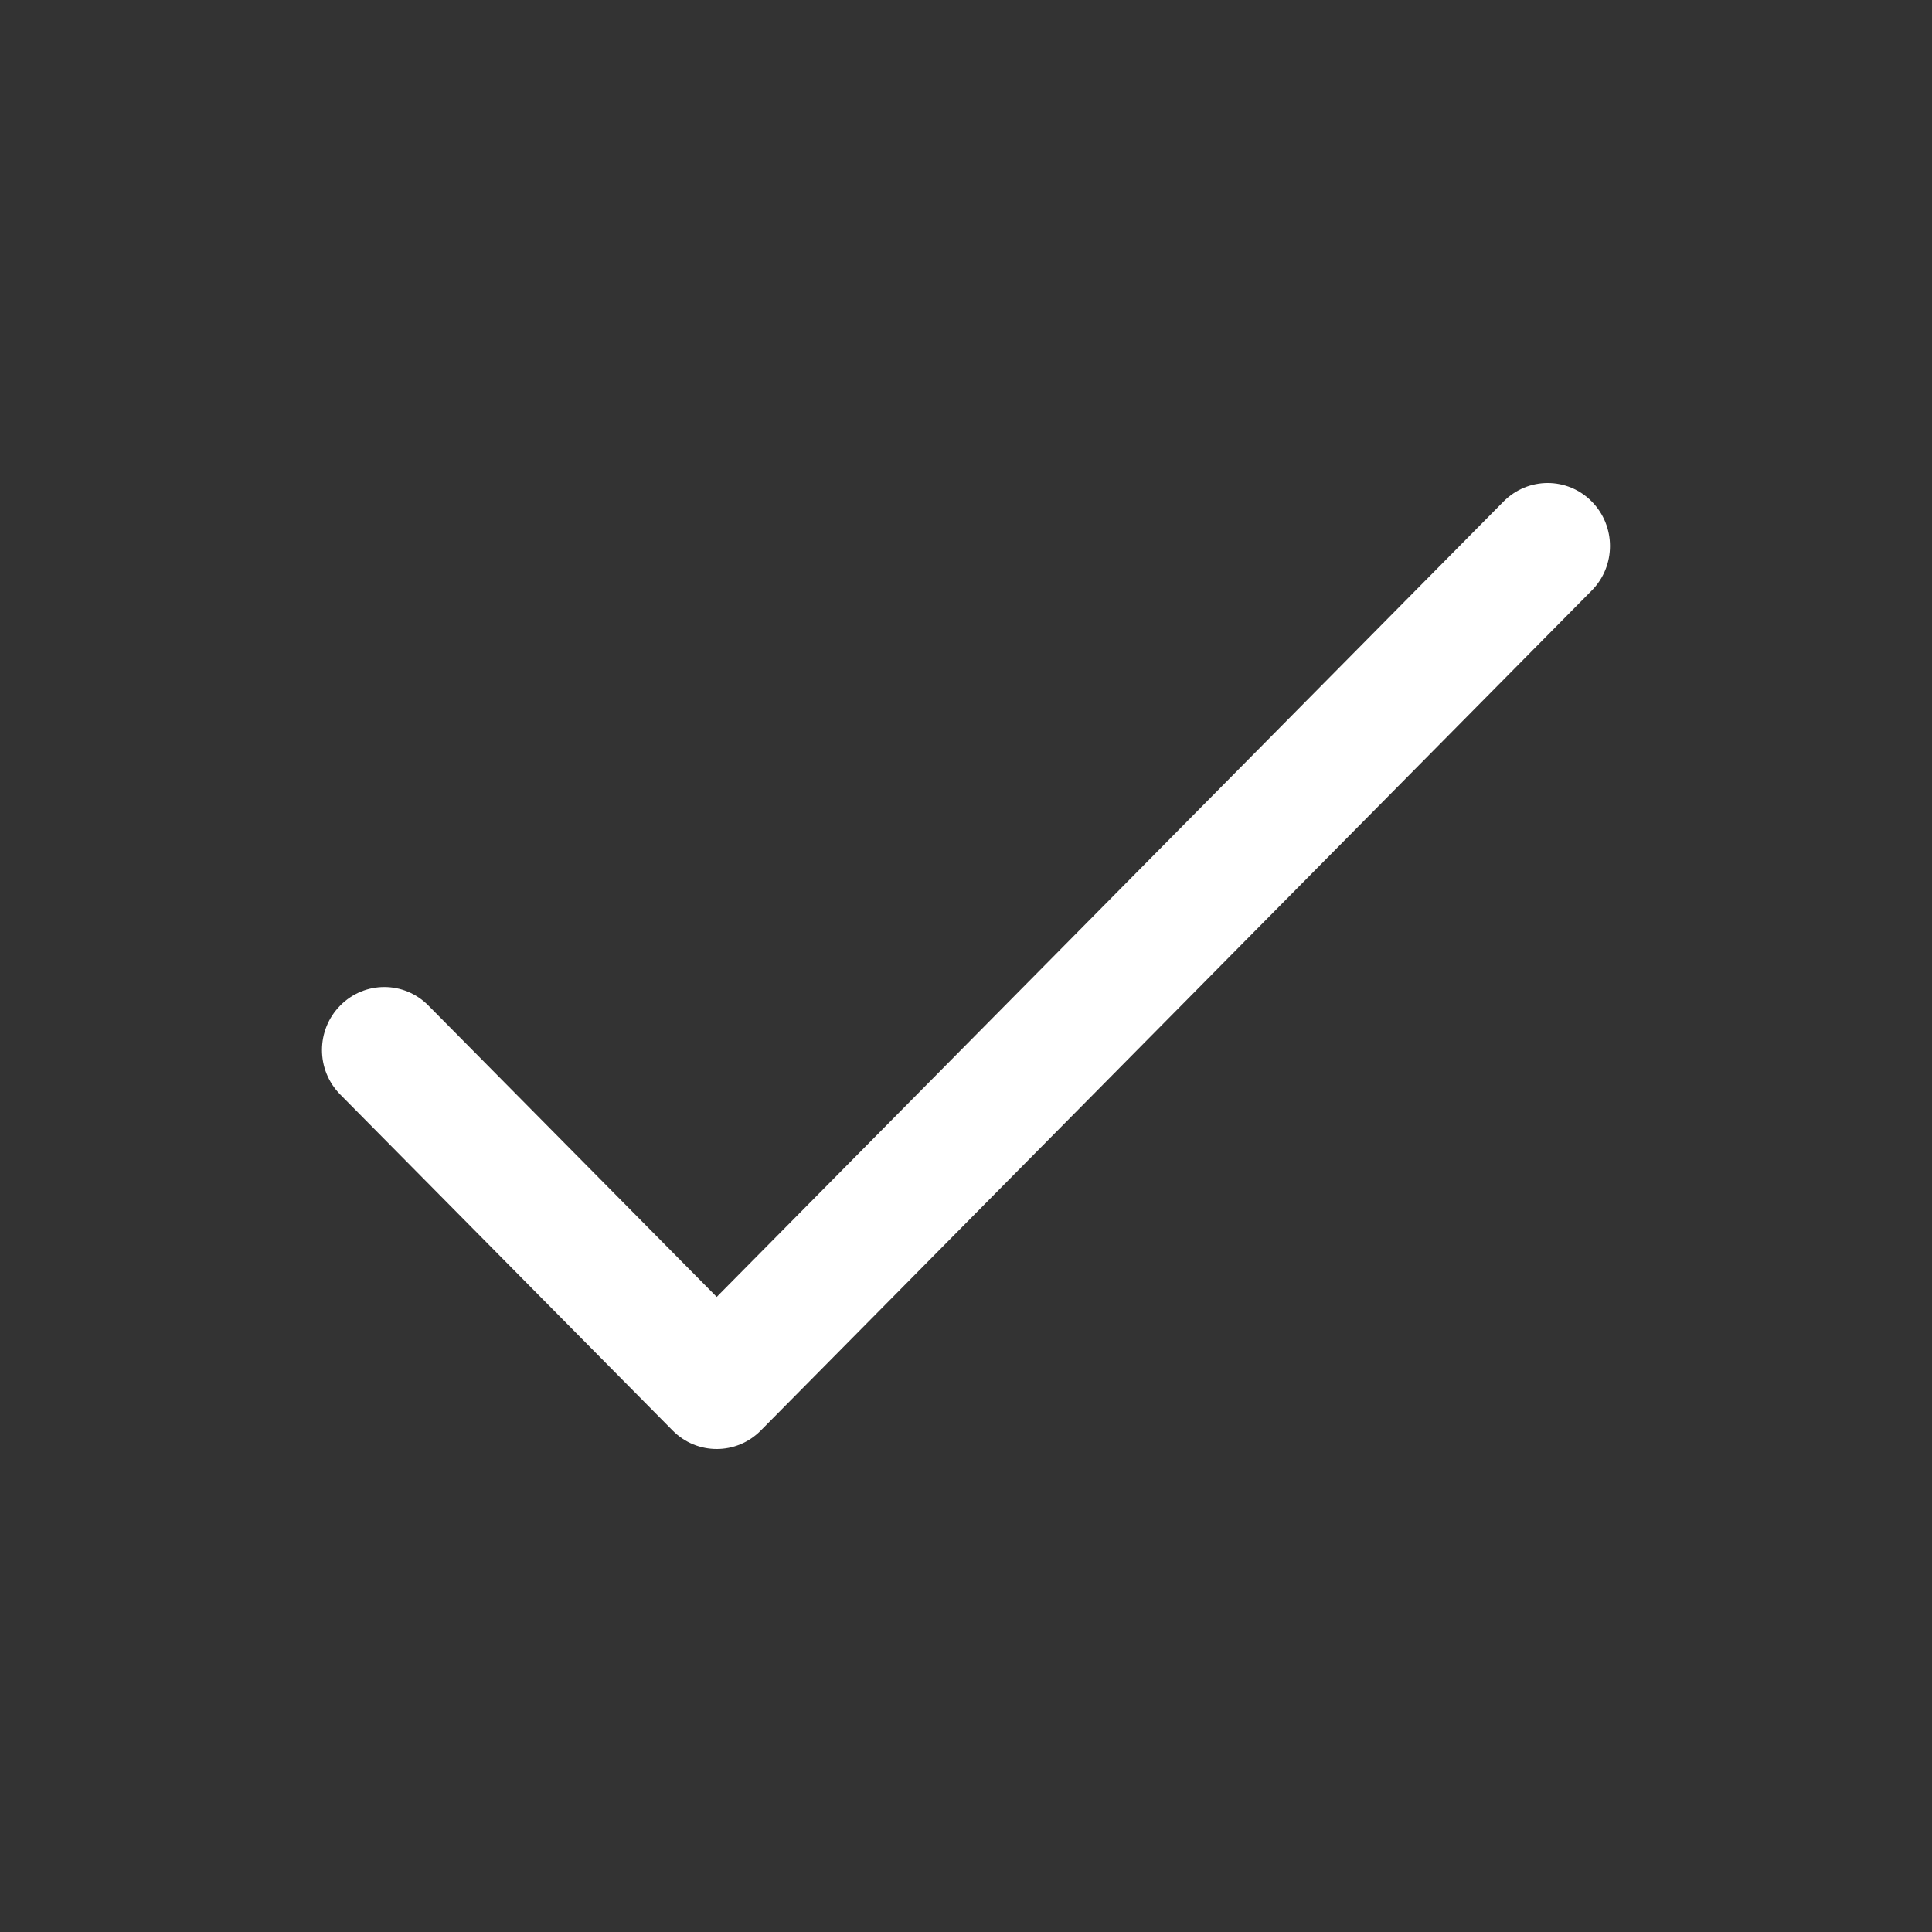 <svg width="32" height="32" viewBox="0 0 32 32" fill="none" xmlns="http://www.w3.org/2000/svg">
<rect x="0" y="0" width="32" height="32" fill="#333333" stroke="none"/>
<path fill-rule="evenodd" clip-rule="evenodd" d="M26.364 8.306C26.767 8.713 26.767 9.374 26.364 9.781L12.601 23.694C12.198 24.102 11.544 24.102 11.141 23.694L5.636 18.129C5.232 17.722 5.232 17.061 5.636 16.654C6.039 16.246 6.692 16.246 7.095 16.654L11.871 21.481L24.904 8.306C25.308 7.898 25.961 7.898 26.364 8.306Z" fill="white"/>
</svg>
